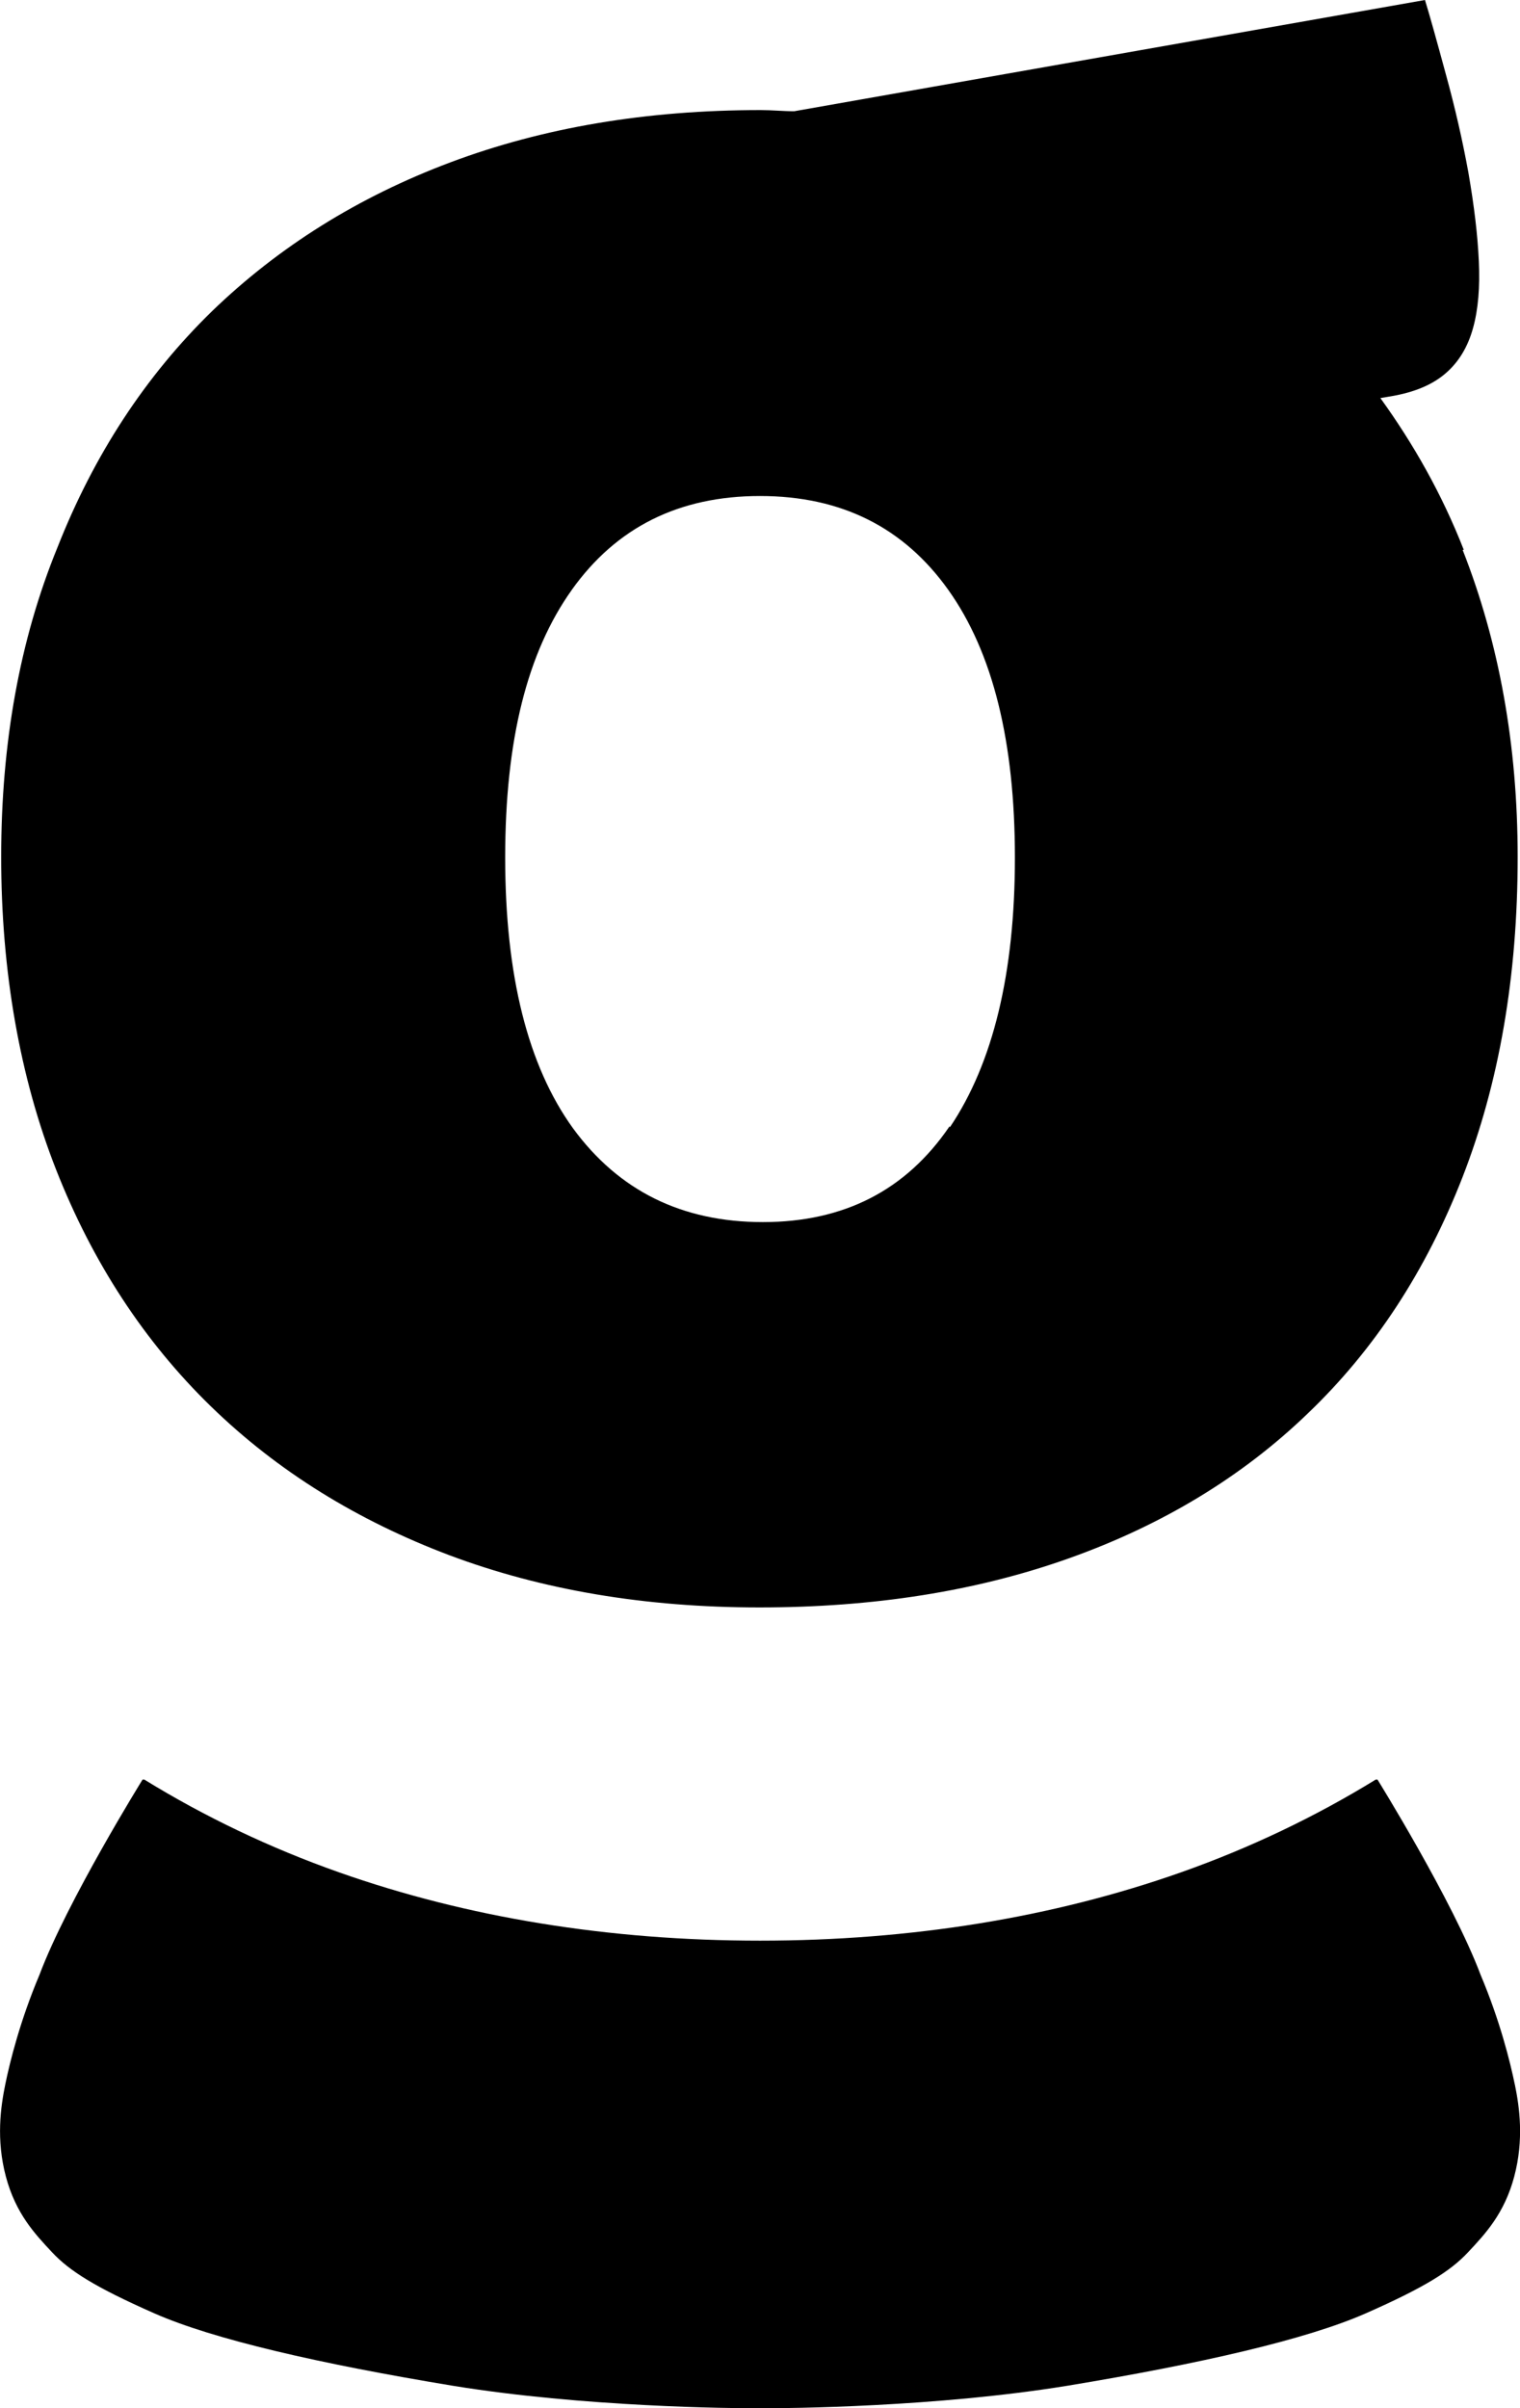 <?xml version="1.0" encoding="UTF-8"?>
<svg xmlns="http://www.w3.org/2000/svg" id="Layer_2" data-name="Layer 2" viewBox="0 0 500 791.89">
  <g id="Layer_1-2" data-name="Layer 1">
    <g>
      <path d="m498.28,685.38c-1.52-7.43-4.86-20.88-11.24-36.01-9.14-24.32-33.92-64.21-33.92-64.21h-.57c-19.82,12.19-41.35,22.48-64.02,30.49-42.11,14.86-88.79,22.48-138.52,22.48s-96.41-7.62-138.52-22.48c-22.67-8-44.21-18.29-64.02-30.49h-.57s-24.78,39.9-33.92,64.21c-6.38,15.13-9.72,28.58-11.24,36.01-1.52,7.43-3.05,18.1.19,30.3,3.24,12.2,9.53,18.86,15.24,24.96,5.72,6.1,14.1,11.43,33.54,20.01s54.3,16.58,98.13,23.82c43.25,7.05,91.77,7.43,101.18,7.43s57.92-.38,101.18-7.43c43.82-7.24,78.69-15.24,98.13-23.82,19.44-8.57,27.82-13.91,33.54-20.01,5.72-6.1,12-12.77,15.24-24.96,3.24-12.19,1.72-22.87.19-30.3Z"></path>
      <path d="m69.37,462.44c21.91,21.34,48.21,37.54,78.5,48.97,30.49,11.43,64.4,17.15,101.94,17.15s71.45-5.33,101.94-16.2c30.49-10.86,56.78-26.68,78.5-47.64,21.91-20.96,38.87-46.87,50.88-77.74,12-30.87,18.1-65.93,18.1-105.18,0-36.77-6.1-70.5-18.1-100.99h.38c-7.24-18.48-16.58-34.87-27.44-49.92l3.43-.57c7.81-1.33,13.72-3.81,18.1-7.62,4.19-3.62,7.24-8.57,8.96-14.86,1.71-6.1,2.29-13.53,1.9-21.91-.38-8.57-1.52-18.1-3.43-29.15-1.91-10.48-4.38-21.34-7.43-32.39-3.05-11.24-5.33-19.44-6.86-24.39l-207.5,36.58c-3.62,0-7.24-.38-11.05-.38-37.54,0-71.45,5.72-101.94,17.15-30.49,11.43-56.59,27.82-78.5,48.97-21.91,21.34-38.87,47.25-50.87,77.74C6.49,210.36.39,244.27.39,281.81s6.1,72.41,18.1,102.89c12,30.49,28.96,56.4,50.87,77.74Zm118.71-268.47c14.67-20.58,35.25-30.87,61.93-30.87s47.25,10.29,61.93,30.87c14.67,20.58,21.91,49.92,21.91,88.03s-7.24,67.64-21.34,88.6l-.19-.19c-14.29,20.96-34.68,31.44-61.35,31.44s-47.44-10.29-62.5-30.87c-14.86-20.58-22.29-50.3-22.29-88.98s7.24-67.45,21.91-88.03Z"></path>
    </g>
  </g>
</svg>
